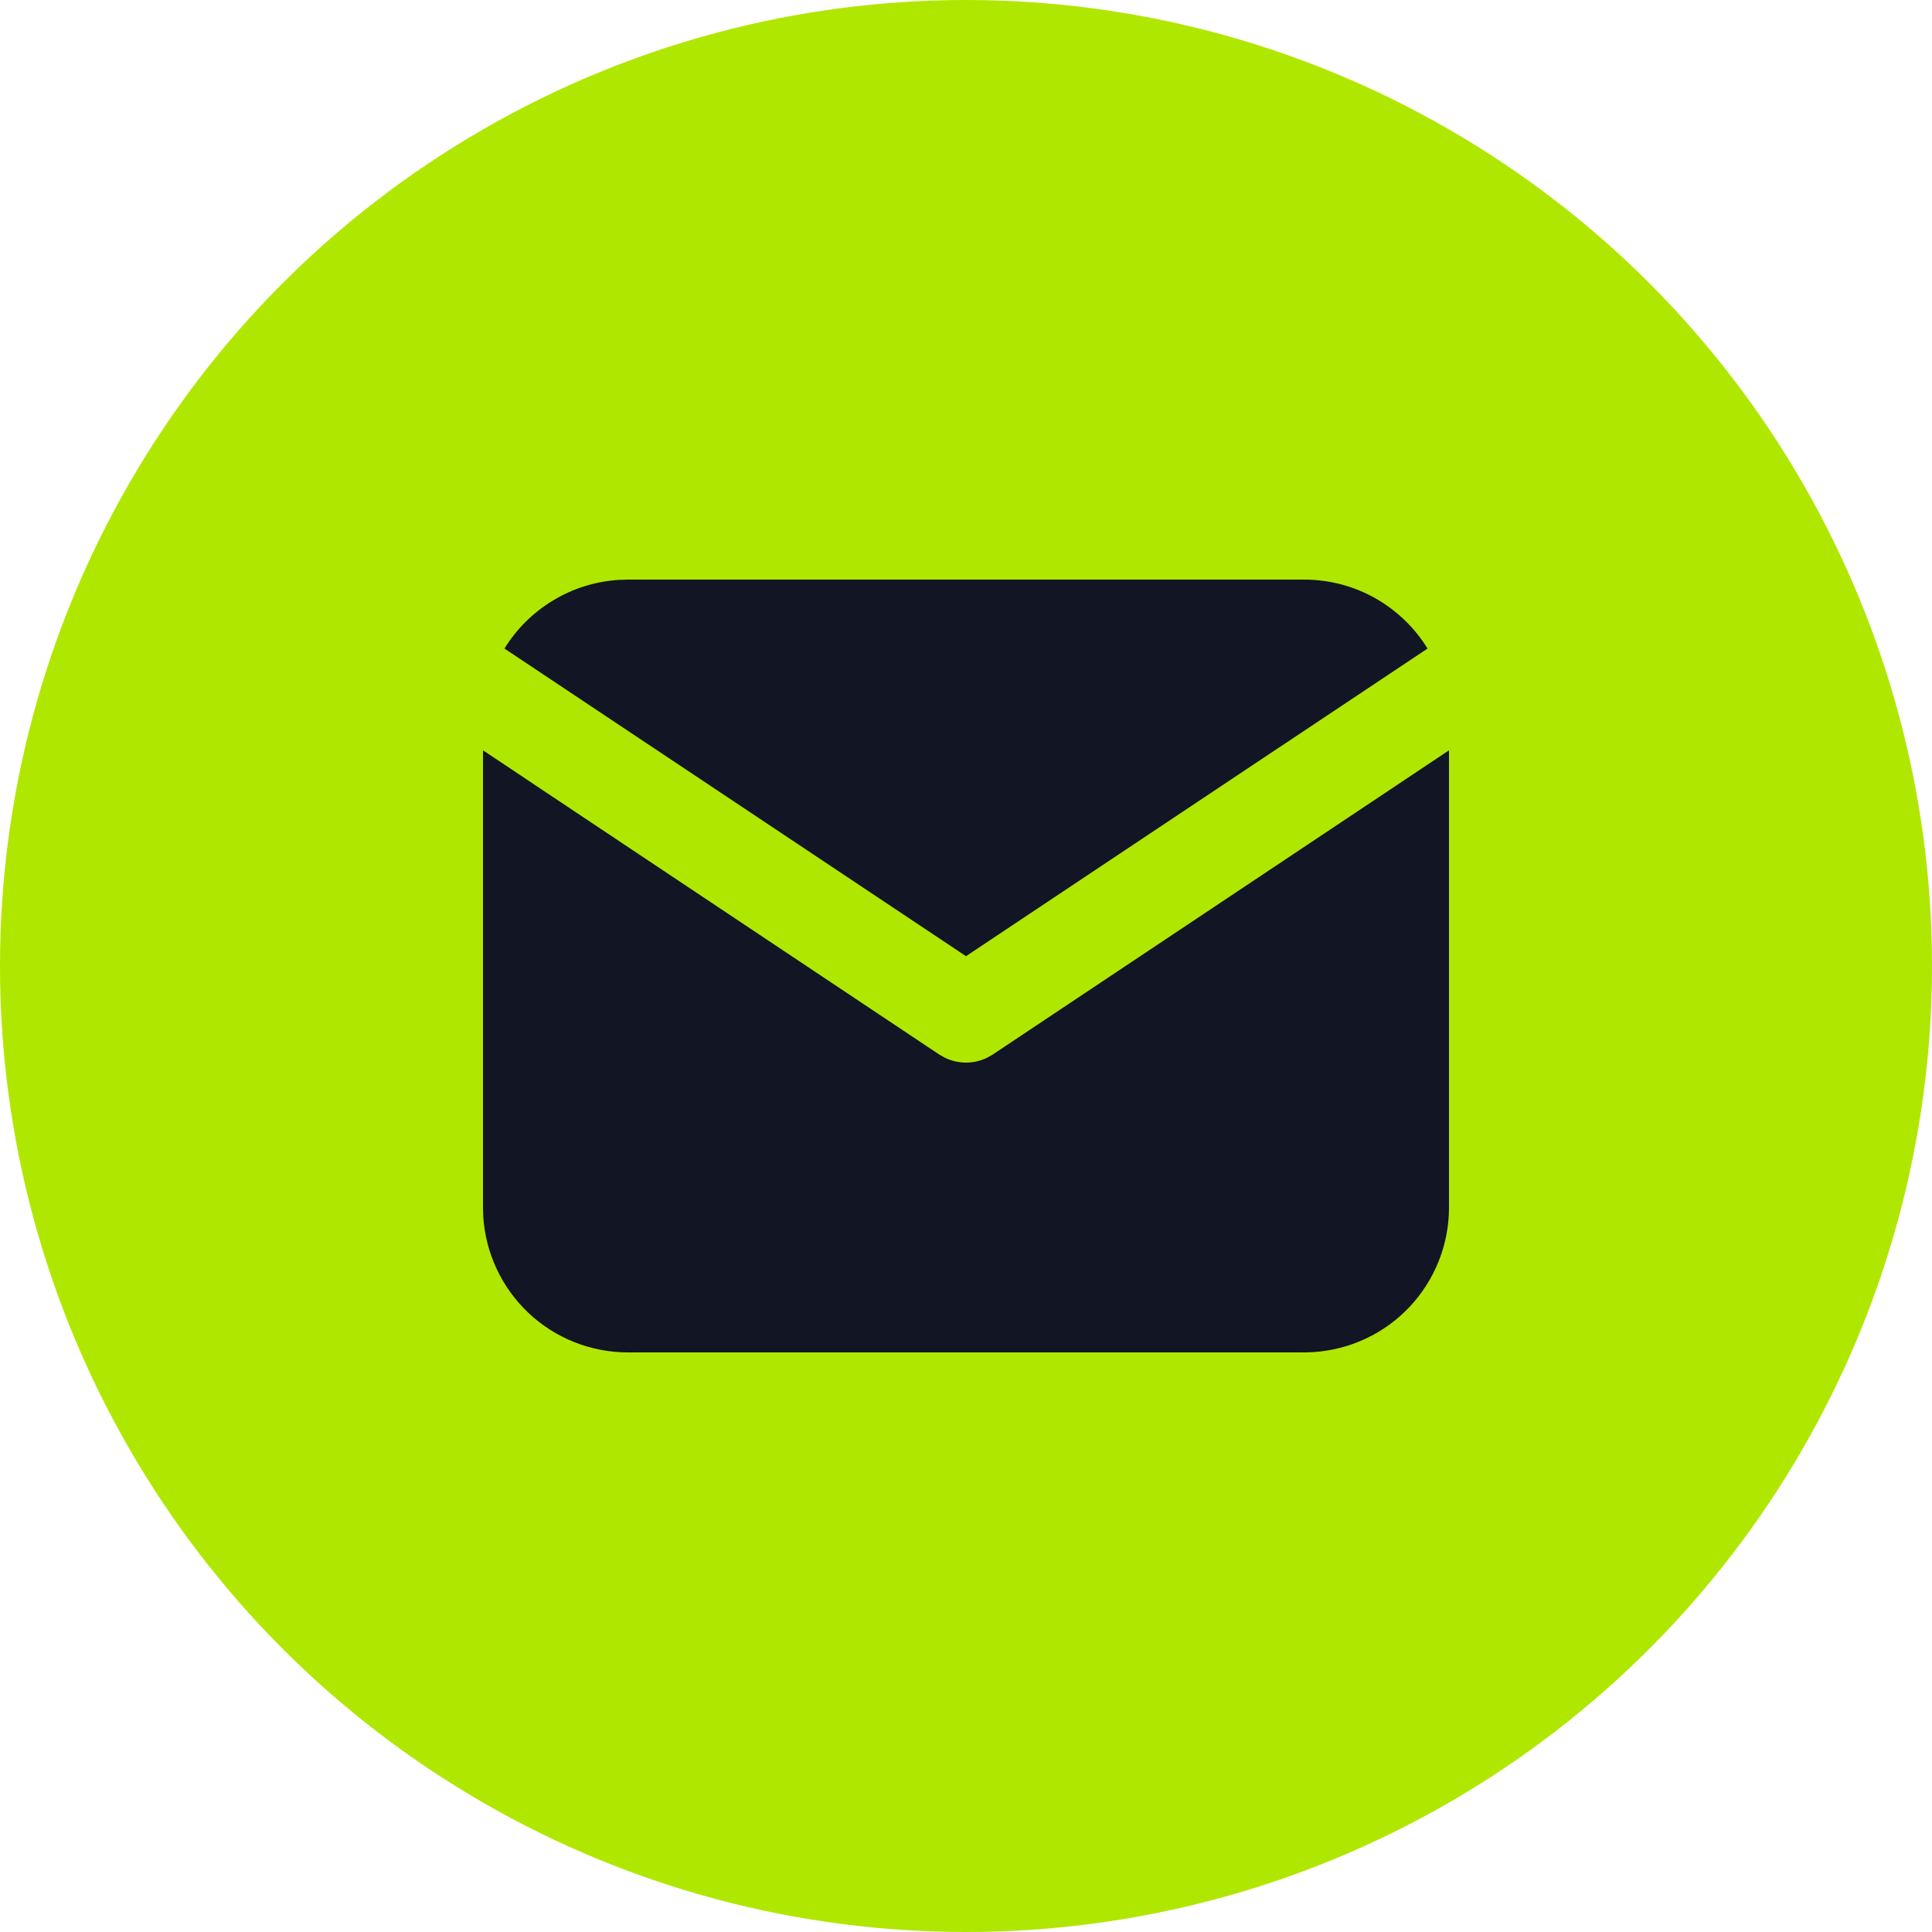 <svg width="35" height="35" viewBox="0 0 35 35" fill="none" xmlns="http://www.w3.org/2000/svg">
<circle cx="17.5" cy="17.5" r="17.5" fill="#B0E700"/>
<path d="M26.25 13.593V21.875C26.25 22.544 25.994 23.189 25.535 23.676C25.076 24.163 24.447 24.456 23.779 24.495L23.625 24.5H11.375C10.705 24.5 10.061 24.244 9.574 23.785C9.087 23.325 8.794 22.697 8.754 22.029L8.75 21.875V13.593L17.014 19.103L17.116 19.161C17.235 19.219 17.367 19.25 17.5 19.25C17.633 19.25 17.765 19.219 17.884 19.161L17.986 19.103L26.25 13.593Z" fill="#111524"/>
<path d="M23.625 10.5C24.57 10.5 25.399 10.999 25.861 11.749L17.5 17.322L9.139 11.749C9.359 11.392 9.66 11.094 10.019 10.878C10.377 10.661 10.782 10.534 11.199 10.506L11.375 10.5H23.625Z" fill="#111524"/>
</svg>

